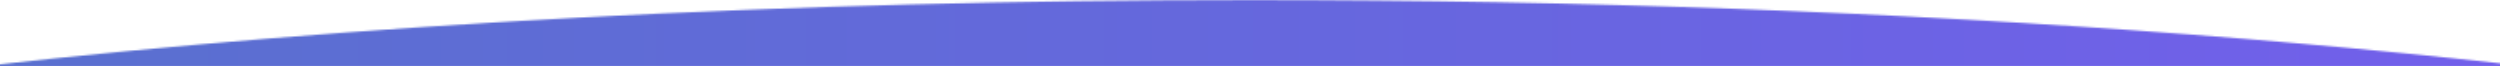 <svg width="1440" height="38" viewBox="0 0 1440 38" fill="none" xmlns="http://www.w3.org/2000/svg">
<g clip-path="url(#clip0)">
<mask id="mask0" mask-type="alpha" maskUnits="userSpaceOnUse" x="-670" y="-1" width="2781" height="273">
<path fill-rule="evenodd" clip-rule="evenodd" d="M1453.08 100.033C1859.74 55.893 2110.9 345.366 2110.9 252.956C2110.9 113.253 1488.38 -0 720.477 -0C452.945 -0 203.061 14.178 -9 38C-405.628 82.555 -669.946 161.923 -669.946 252.956C-669.946 342.895 -410.931 51.561 -22.227 96.413L-27.279 165.873H1448.03L1453.08 100.033Z" fill="url(#paint0_linear)"/>
</mask>
<g mask="url(#mask0)">
<path d="M1453 -0H-9V169.944H1453V-0Z" fill="url(#paint1_linear)"/>
</g>
</g>
<defs>
<linearGradient id="paint0_linear" x1="720.477" y1="-0" x2="720.477" y2="271.278" gradientUnits="userSpaceOnUse">
<stop stop-color="#FAFBFC"/>
<stop offset="1" stop-color="white"/>
</linearGradient>
<linearGradient id="paint1_linear" x1="1453" y1="88.24" x2="-9" y2="88.24" gradientUnits="userSpaceOnUse">
<stop stop-color="#725feb"/>
<stop offset="1" stop-color="#5970CF"/>
</linearGradient>
<clipPath id="clip0">
<rect width="1462" height="38" fill="white" transform="translate(-9)"/>
</clipPath>
</defs>
</svg>
